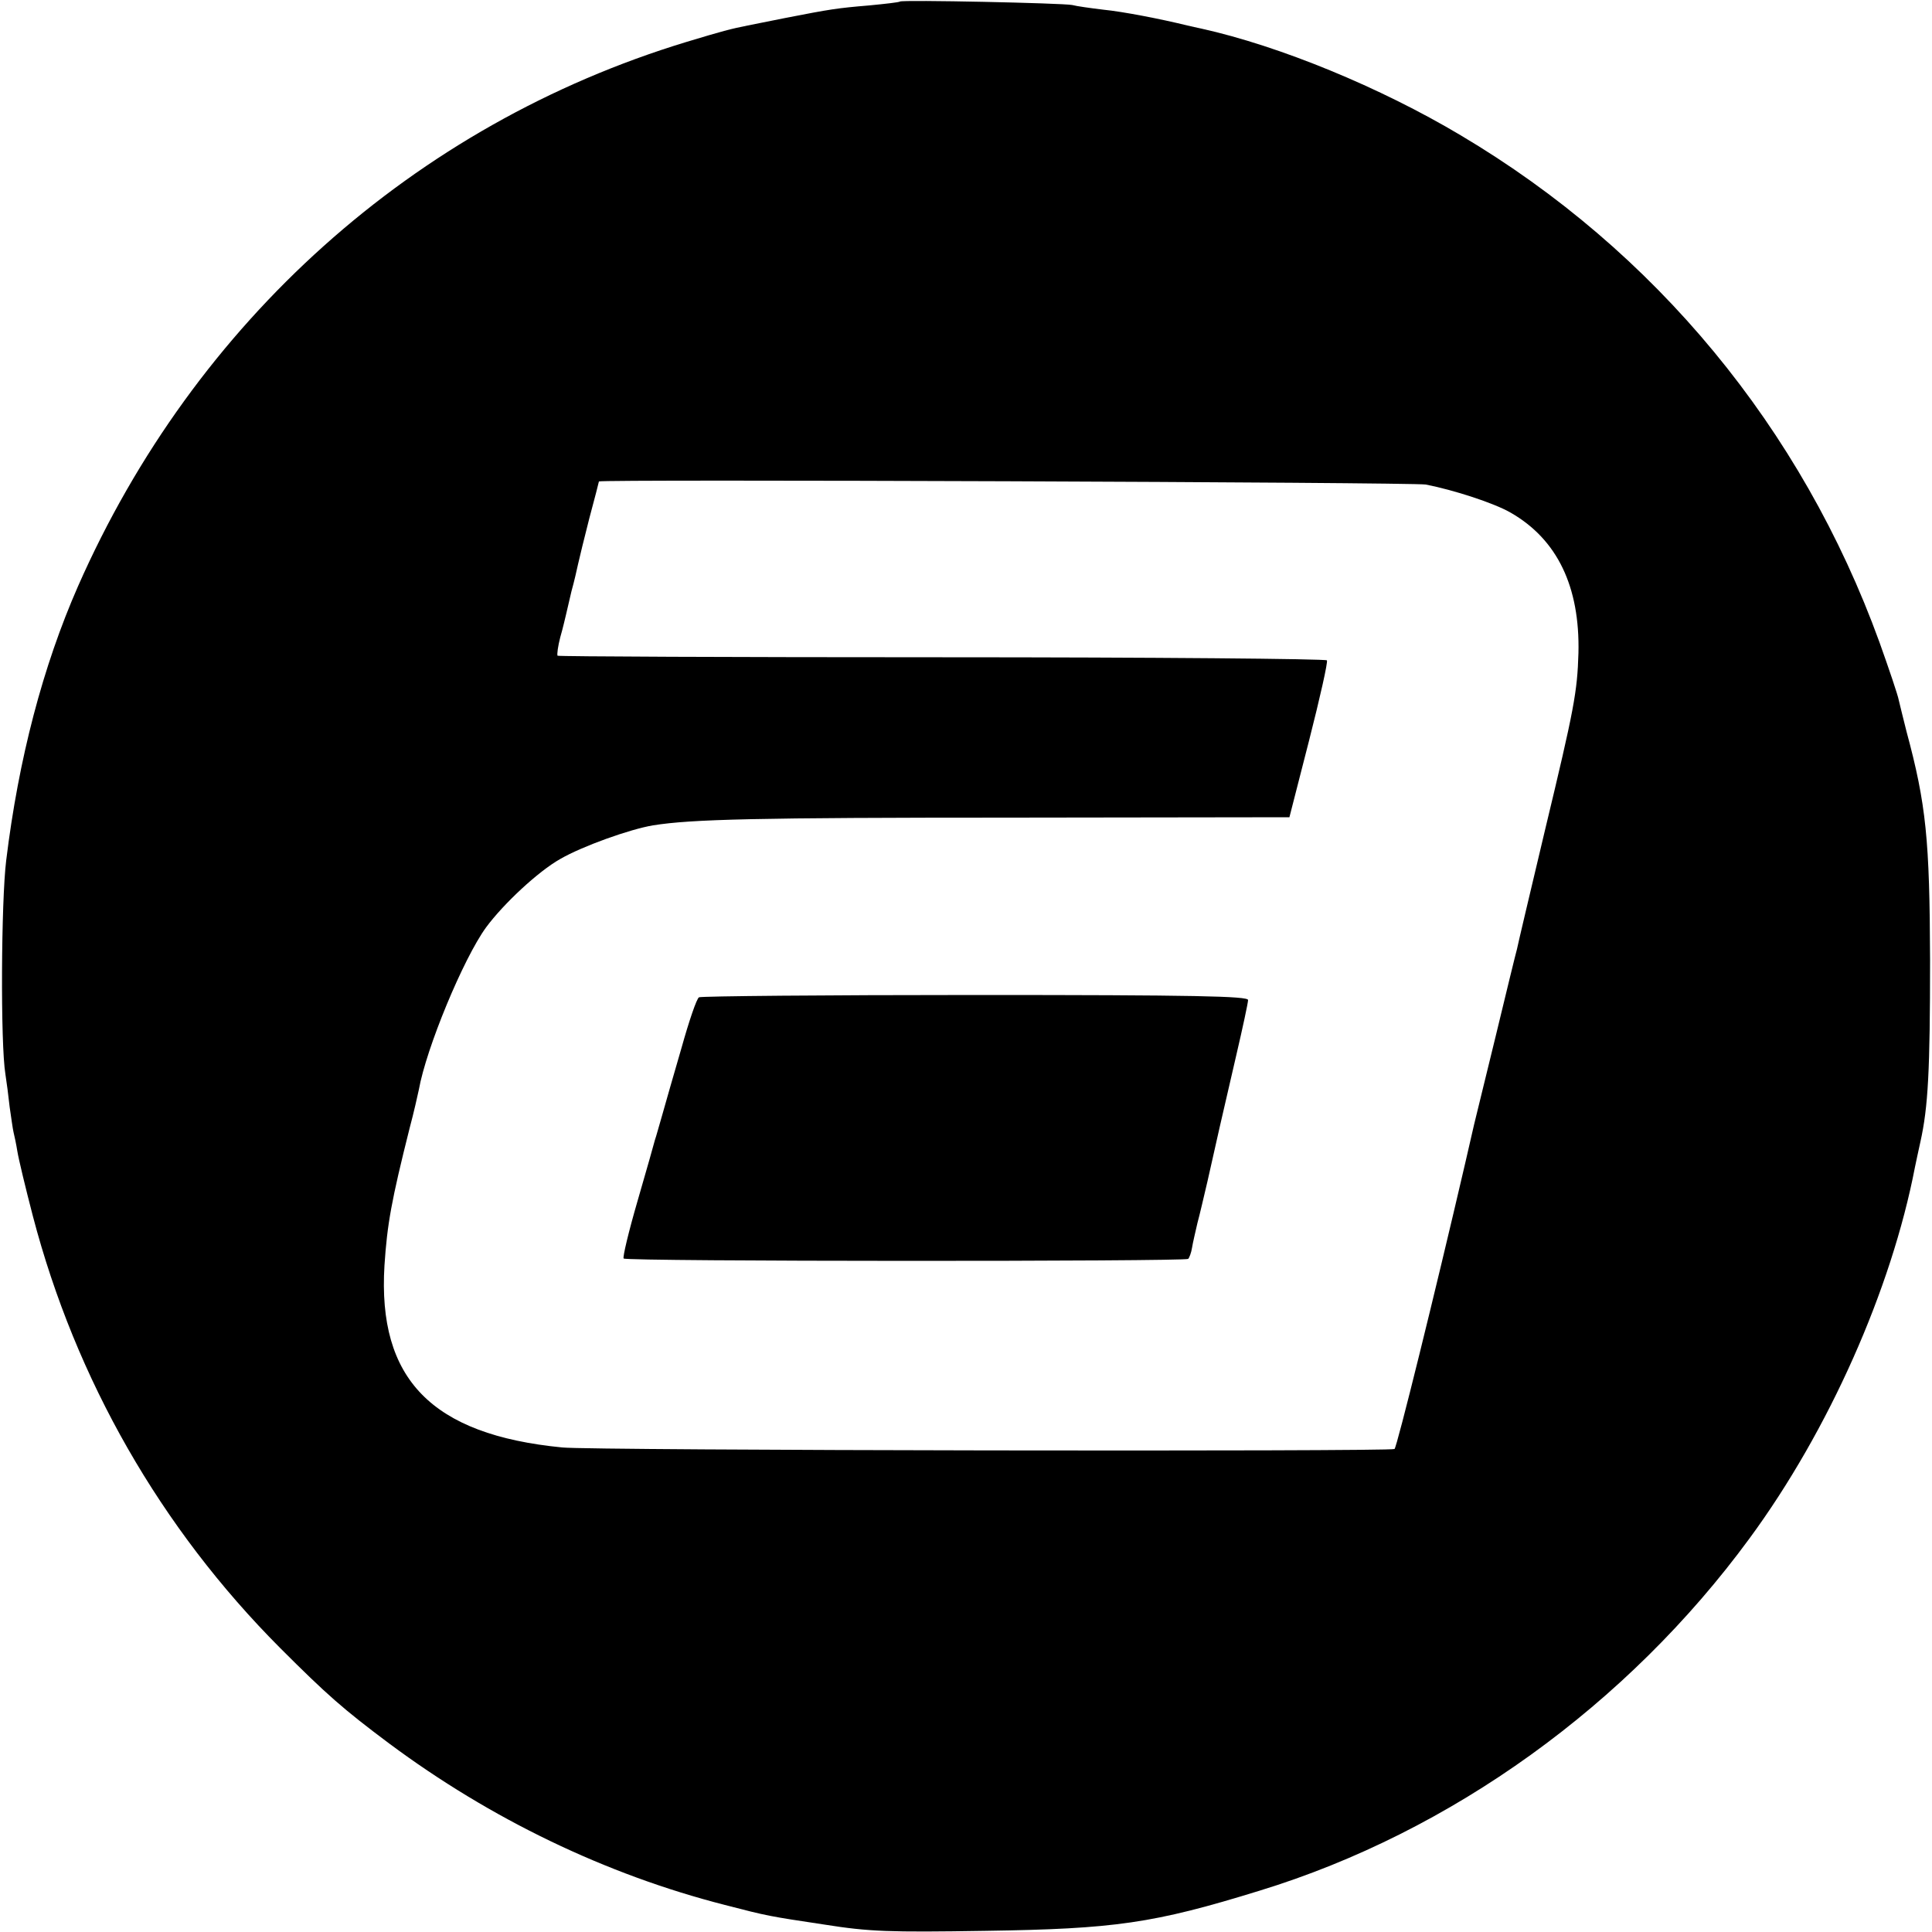 <?xml version="1.0" standalone="no"?>
<!DOCTYPE svg PUBLIC "-//W3C//DTD SVG 20010904//EN"
 "http://www.w3.org/TR/2001/REC-SVG-20010904/DTD/svg10.dtd">
<svg version="1.0" xmlns="http://www.w3.org/2000/svg"
 width="500pt" height="500pt" viewBox="0 0 500 500"
 preserveAspectRatio="xMidYMid meet">
<g transform="translate(0,500) scale(0.1,-0.1)"
fill="#000000" stroke="none">
<path d="M2329 4996 c-2 -2 -38 -6 -79 -10 -84 -7 -102 -10 -215 -32 -44 -9
-89 -18 -100 -20 -45 -9 -64 -14 -160 -43 -703 -214 -1271 -723 -1573 -1408
-91 -207 -154 -447 -186 -710 -13 -105 -15 -475 -2 -553 3 -19 8 -57 11 -85 4
-27 8 -57 10 -65 2 -8 7 -31 10 -50 3 -19 21 -94 40 -167 111 -424 331 -808
640 -1118 121 -121 163 -158 282 -247 262 -195 560 -339 869 -418 112 -29 113
-29 259 -51 114 -18 165 -20 415 -16 335 5 435 19 710 104 496 152 952 481
1268 912 205 279 367 644 428 961 3 14 9 43 14 65 20 90 25 184 25 470 -1 312
-10 403 -61 592 -8 32 -17 68 -20 81 -2 12 -25 80 -50 150 -201 554 -580 1013
-1084 1312 -208 124 -468 231 -671 276 -10 2 -27 6 -36 8 -69 17 -167 36 -218
41 -33 4 -69 9 -80 12 -23 5 -441 14 -446 9z m1361 -1250 c72 -14 177 -48 220
-73 120 -69 179 -191 175 -363 -3 -101 -11 -144 -86 -456 -38 -160 -71 -299
-73 -310 -3 -10 -28 -113 -56 -229 -28 -115 -53 -217 -55 -225 -2 -8 -12 -53
-23 -100 -79 -340 -177 -736 -183 -740 -10 -7 -2081 -4 -2154 4 -338 33 -478
177 -460 471 7 107 18 168 65 355 11 41 21 86 24 100 19 107 115 339 174 420
45 61 135 145 192 177 57 33 180 77 240 87 100 16 267 20 926 20 l721 1 51
199 c28 110 49 203 46 207 -2 4 -450 8 -995 8 -545 0 -993 2 -996 4 -2 3 1 25
7 48 7 24 13 51 15 59 2 8 8 35 14 60 7 25 14 56 17 70 3 14 16 67 29 118 14
52 25 95 25 96 0 6 2108 -2 2140 -8z"/>
<path d="M1809 2419 c-6 -3 -26 -62 -45 -130 -20 -68 -42 -146 -50 -174 -8
-27 -16 -57 -19 -65 -2 -8 -22 -79 -45 -158 -23 -79 -39 -146 -36 -149 7 -8
1454 -8 1461 -1 3 3 8 16 10 29 2 13 9 42 14 64 6 22 17 70 26 108 21 95 39
173 74 324 17 73 31 138 31 145 0 10 -138 13 -706 13 -388 0 -710 -3 -715 -6z"/>
</g>
</svg>
